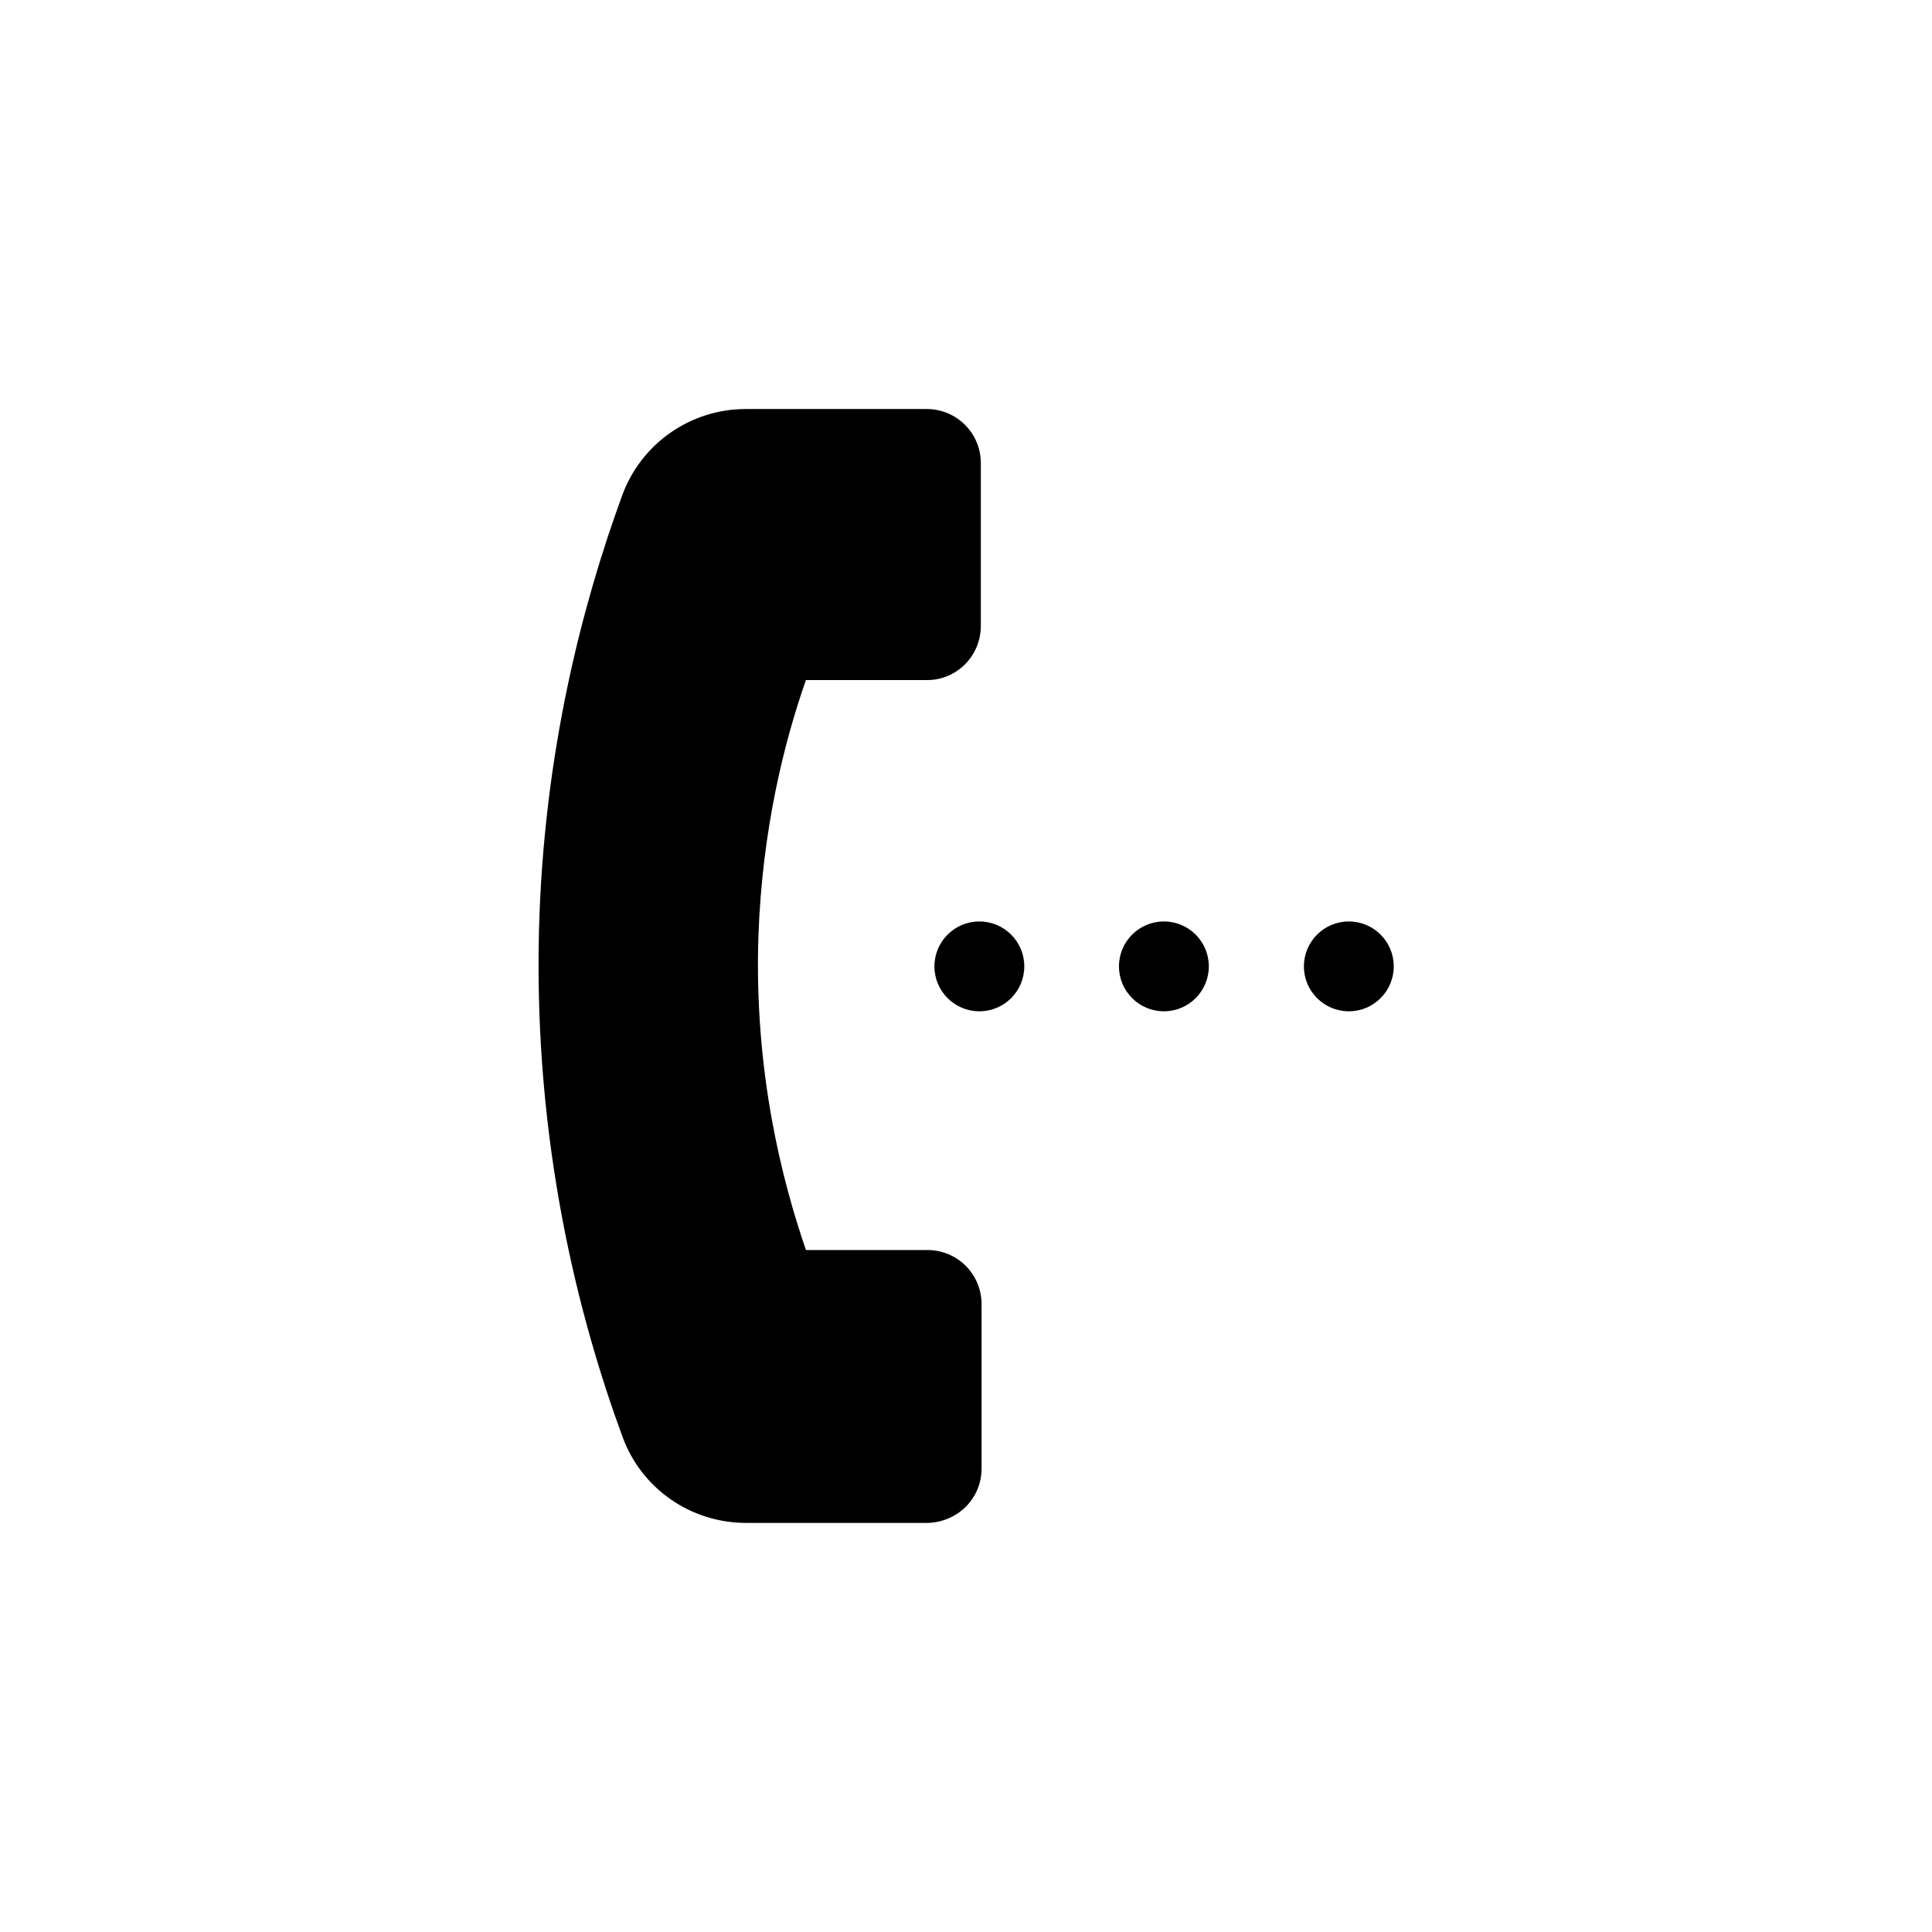 <?xml version="1.0" encoding="UTF-8"?>
<!-- Uploaded to: ICON Repo, www.svgrepo.com, Generator: ICON Repo Mixer Tools -->
<svg fill="#000000" width="800px" height="800px" version="1.1" viewBox="144 144 512 512" xmlns="http://www.w3.org/2000/svg">
 <g>
  <path d="m403.93 309.86v-43.098c0-7.969-6.394-14.367-14.367-14.367h-47.922c-14.66 0-27.75 9.152-32.766 22.926-10.43 28.535-20.859 67.996-22.043 115.52-1.379 56.188 10.527 102.34 22.141 133.92 5.019 13.777 18.105 22.828 32.766 22.828h21.254 26.668c0.984 0 6.004-0.098 10.234-4.231 2.656-2.656 4.231-6.199 4.231-10.234v-43.492c0-7.969-6.394-14.367-14.367-14.367h-32.176c-6.297-18.301-13.777-47.23-12.594-83.148 0.984-28.34 6.887-51.66 12.594-67.895h32.176c7.68 0 14.172-6.297 14.172-14.367z"/>
  <path d="m415.45 400.1c0 6.574-5.332 11.906-11.91 11.906-6.574 0-11.906-5.332-11.906-11.906 0-6.578 5.332-11.906 11.906-11.906 6.578 0 11.91 5.328 11.91 11.906"/>
  <path d="m464.35 400.1c0 6.574-5.328 11.906-11.906 11.906-6.574 0-11.906-5.332-11.906-11.906 0-6.578 5.332-11.906 11.906-11.906 6.578 0 11.906 5.328 11.906 11.906"/>
  <path d="m513.36 400.1c0 6.574-5.332 11.906-11.906 11.906s-11.906-5.332-11.906-11.906c0-6.578 5.332-11.906 11.906-11.906s11.906 5.328 11.906 11.906"/>
 </g>
</svg>